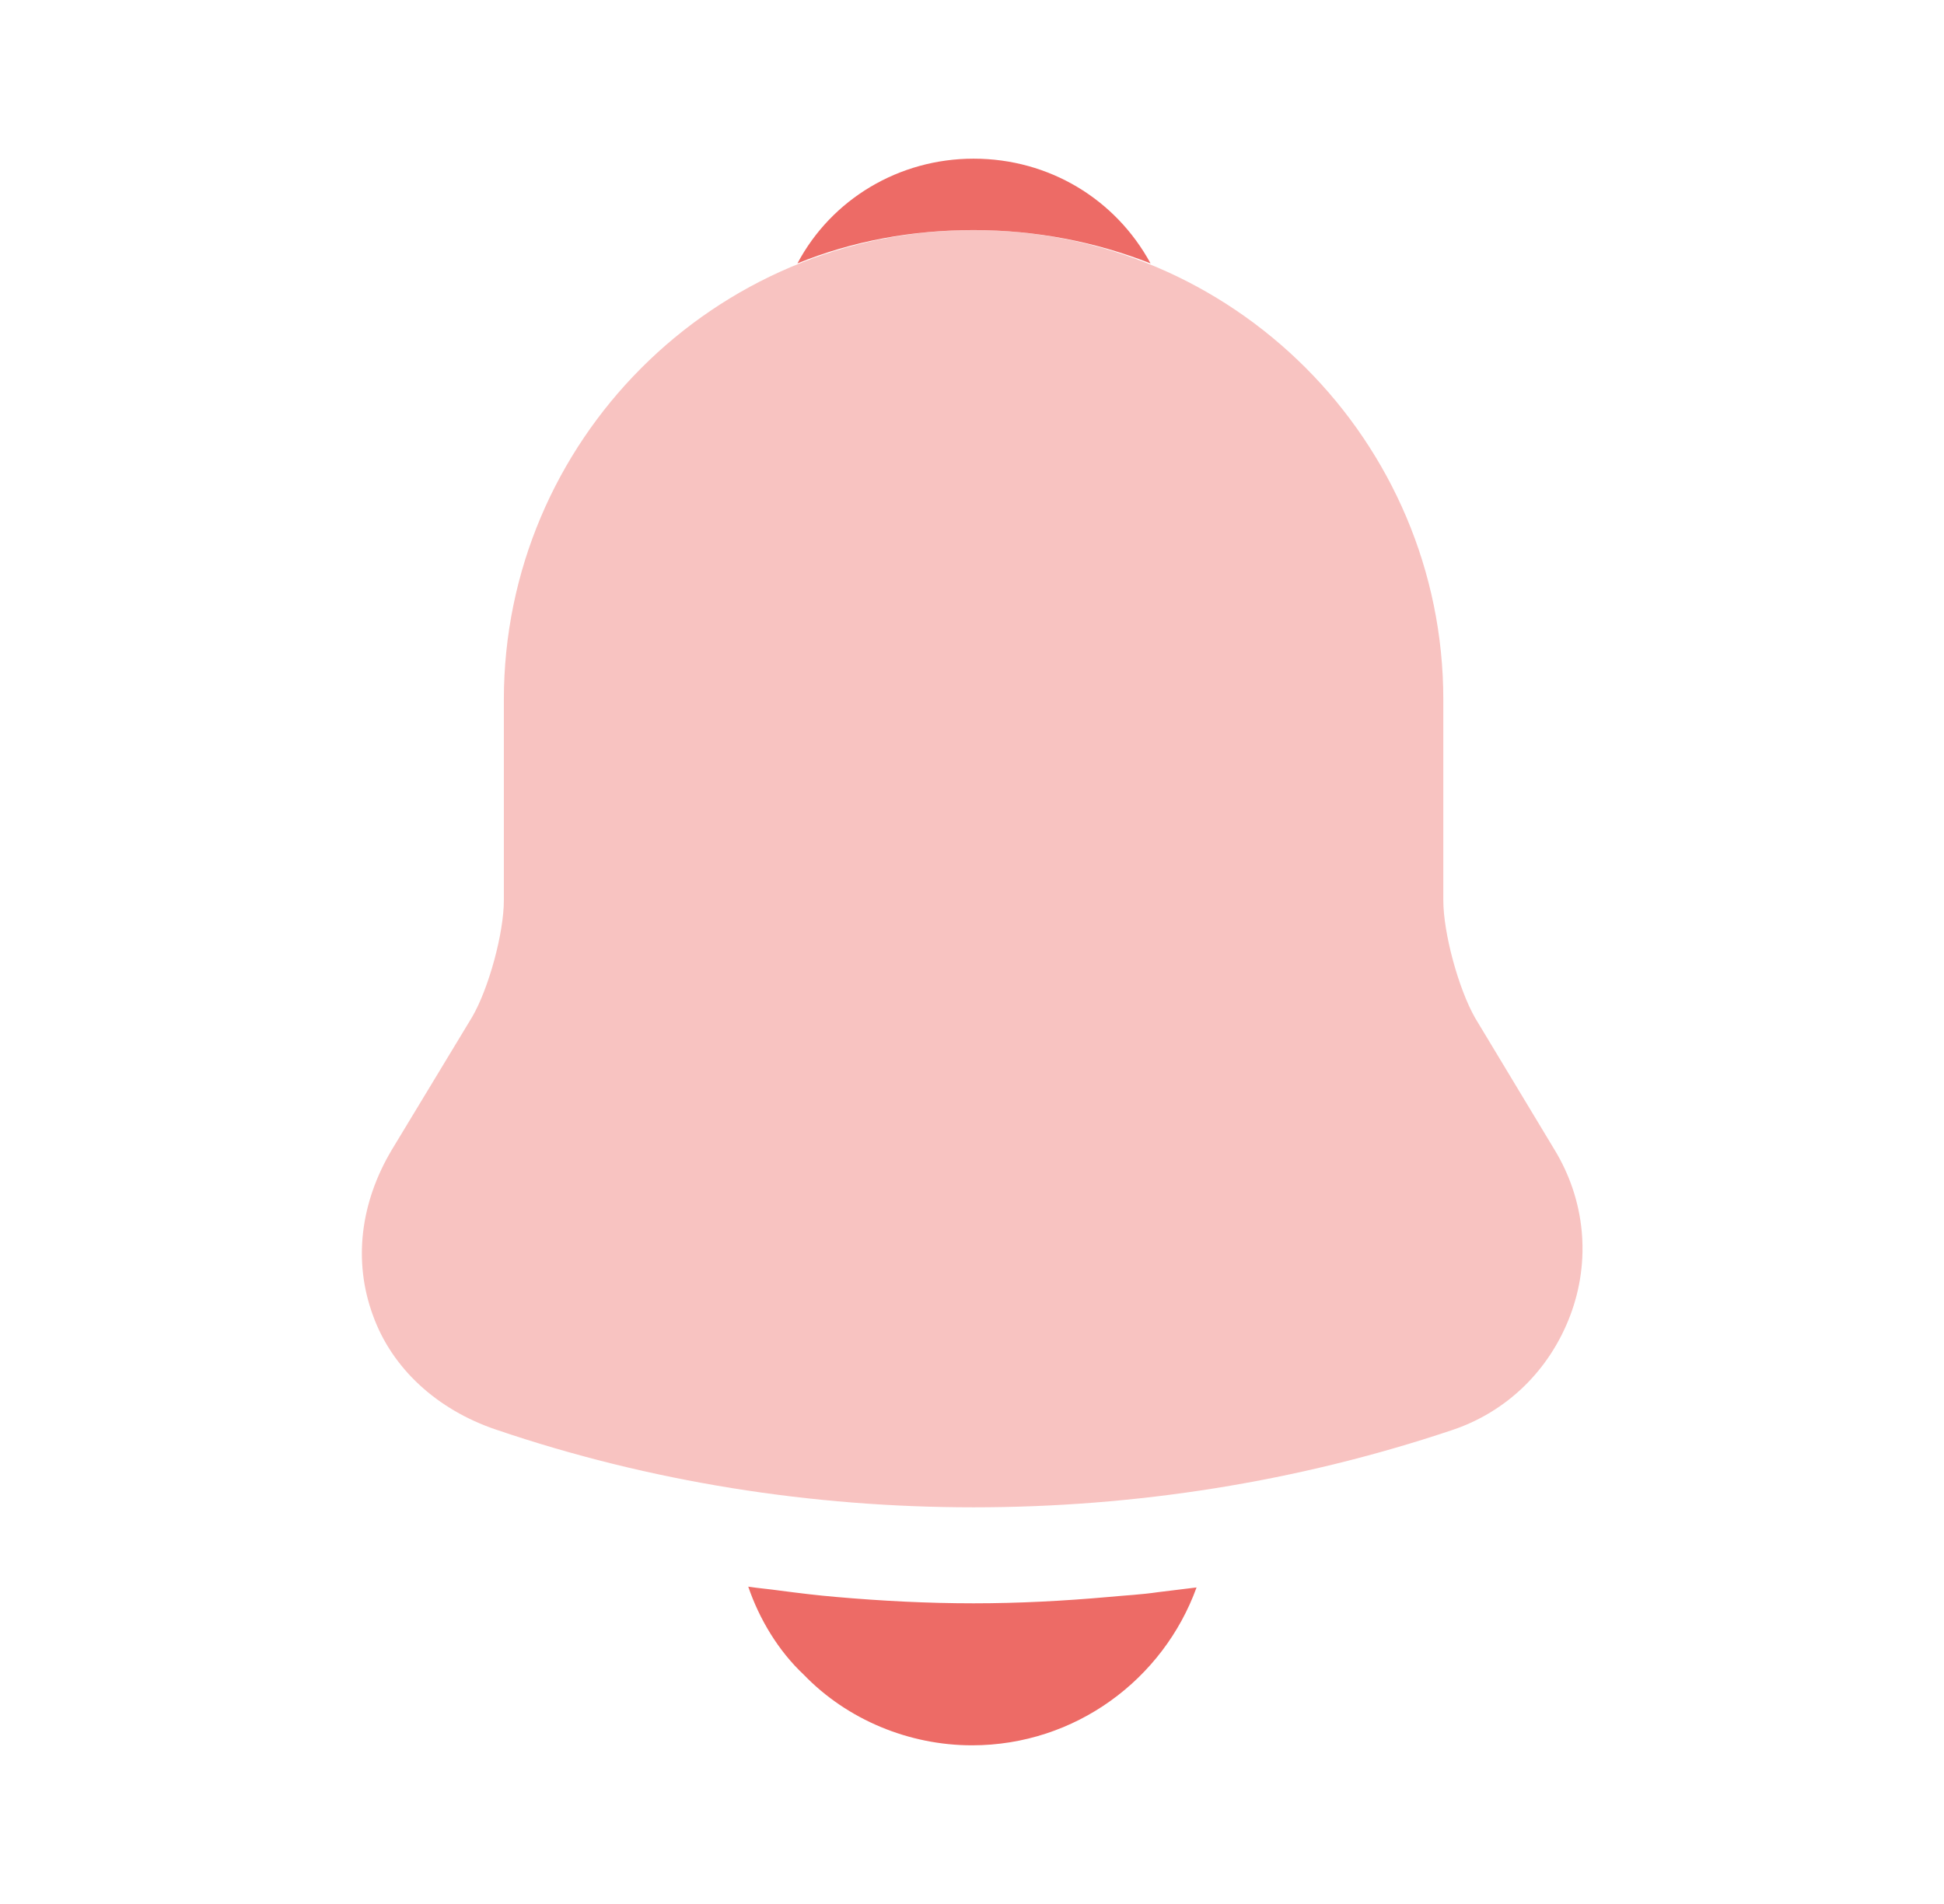 <svg width="49" height="48" viewBox="0 0 49 48" fill="none" xmlns="http://www.w3.org/2000/svg">
<g id="vuesax/bulk/notification">
<g id="notification">
<path id="Vector" opacity="0.4" d="M39.18 28.98L37.18 25.66C36.76 24.92 36.38 23.52 36.38 22.7V17.64C36.38 11.12 31.08 5.8 24.54 5.8C18 5.8 12.7 11.12 12.7 17.64V22.7C12.7 23.52 12.32 24.92 11.9 25.64L9.88 28.98C9.08 30.32 8.9 31.8 9.4 33.16C9.88 34.5 11.02 35.54 12.5 36.04C16.38 37.36 20.46 38 24.54 38C28.62 38 32.7 37.36 36.58 36.06C37.98 35.6 39.06 34.54 39.58 33.16C40.1 31.78 39.96 30.26 39.18 28.98Z" fill="#ED6B66"/>
<path id="Vector_2" d="M29 6.64C27.62 6.1 26.12 5.8 24.54 5.8C22.98 5.8 21.48 6.08 20.1 6.64C20.96 5.02 22.66 4 24.54 4C26.44 4 28.12 5.02 29 6.64Z" fill="#ED6B66"/>
<path id="Vector_3" d="M30.16 40.02C29.32 42.34 27.1 44 24.5 44C22.92 44 21.36 43.36 20.26 42.22C19.62 41.62 19.14 40.82 18.86 40C19.12 40.04 19.38 40.06 19.66 40.1C20.12 40.16 20.6 40.22 21.08 40.26C22.22 40.36 23.38 40.42 24.54 40.42C25.68 40.42 26.82 40.36 27.94 40.26C28.36 40.22 28.78 40.2 29.18 40.14C29.5 40.1 29.82 40.06 30.16 40.02Z" fill="#ED6B66"/>
</g>
</g>
</svg>
